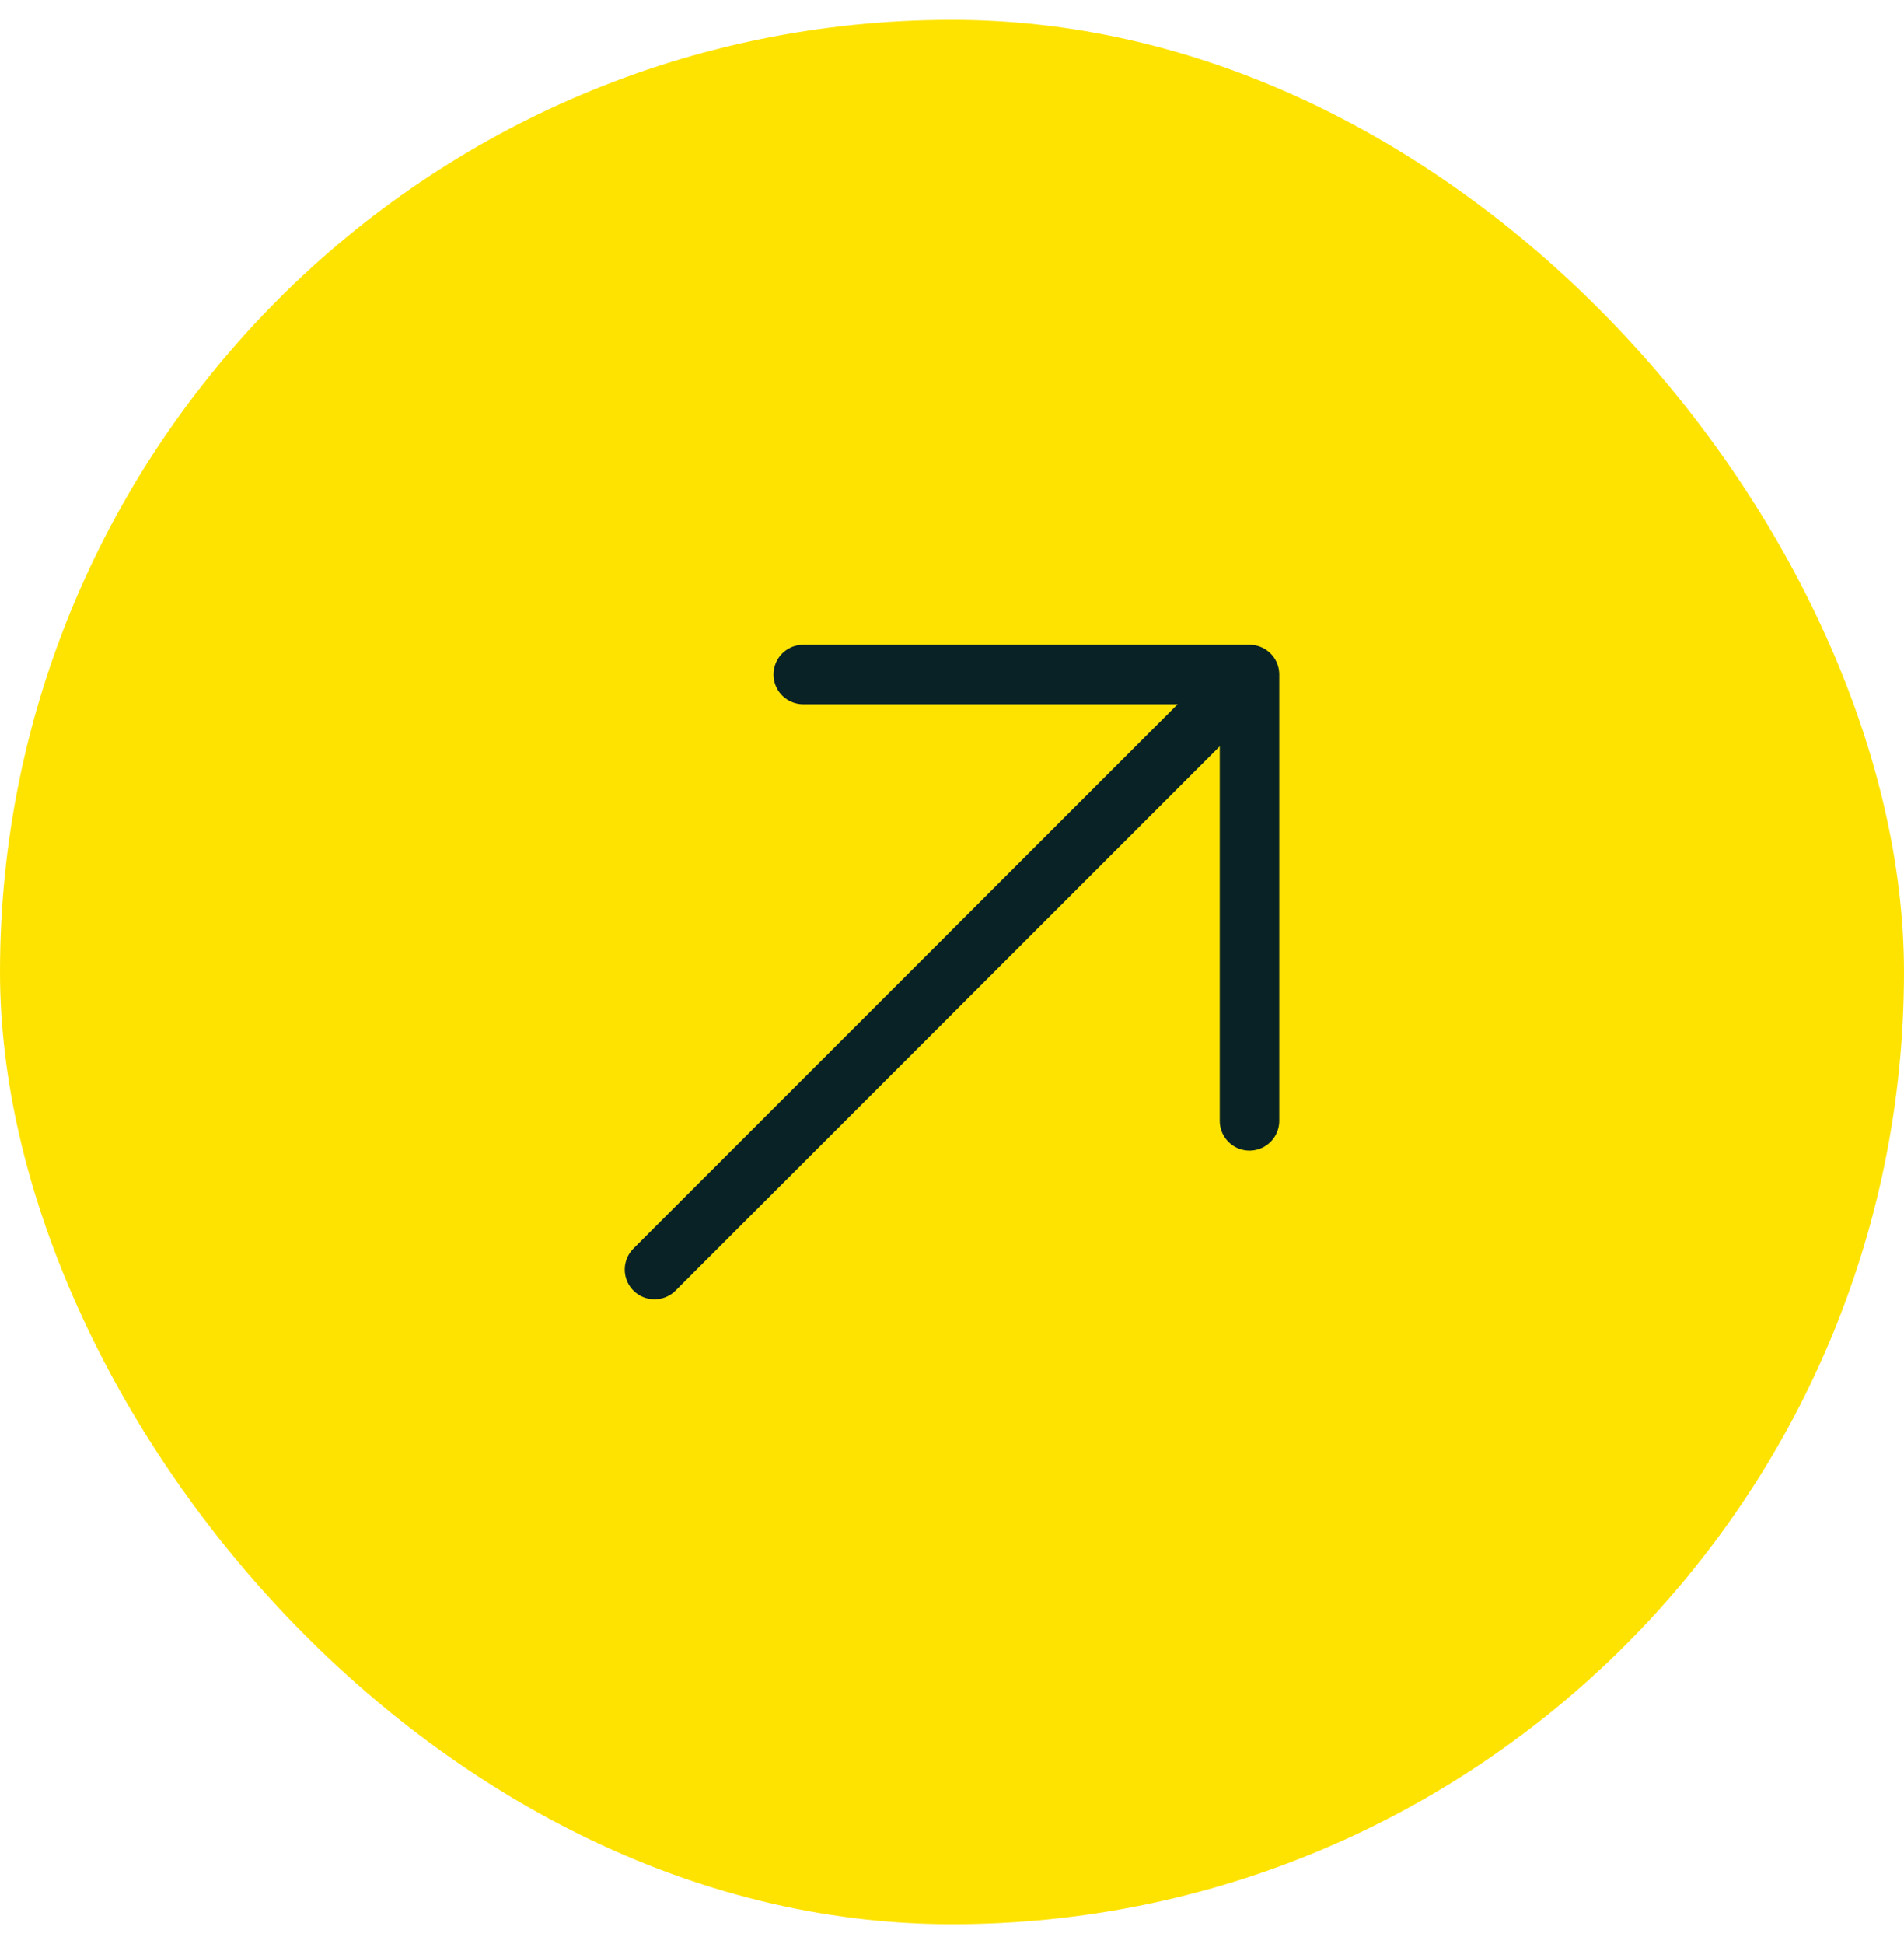 <svg width="48" height="49" viewBox="0 0 48 49" fill="none" xmlns="http://www.w3.org/2000/svg">
<rect y="0.5" width="48" height="48" rx="24" fill="#FFE300"/>
<path d="M16.5 32L31.5 17M31.5 17H20.25M31.5 17V28.25" stroke="#082226" stroke-width="1.5" stroke-linecap="round" stroke-linejoin="round"/>
</svg>
